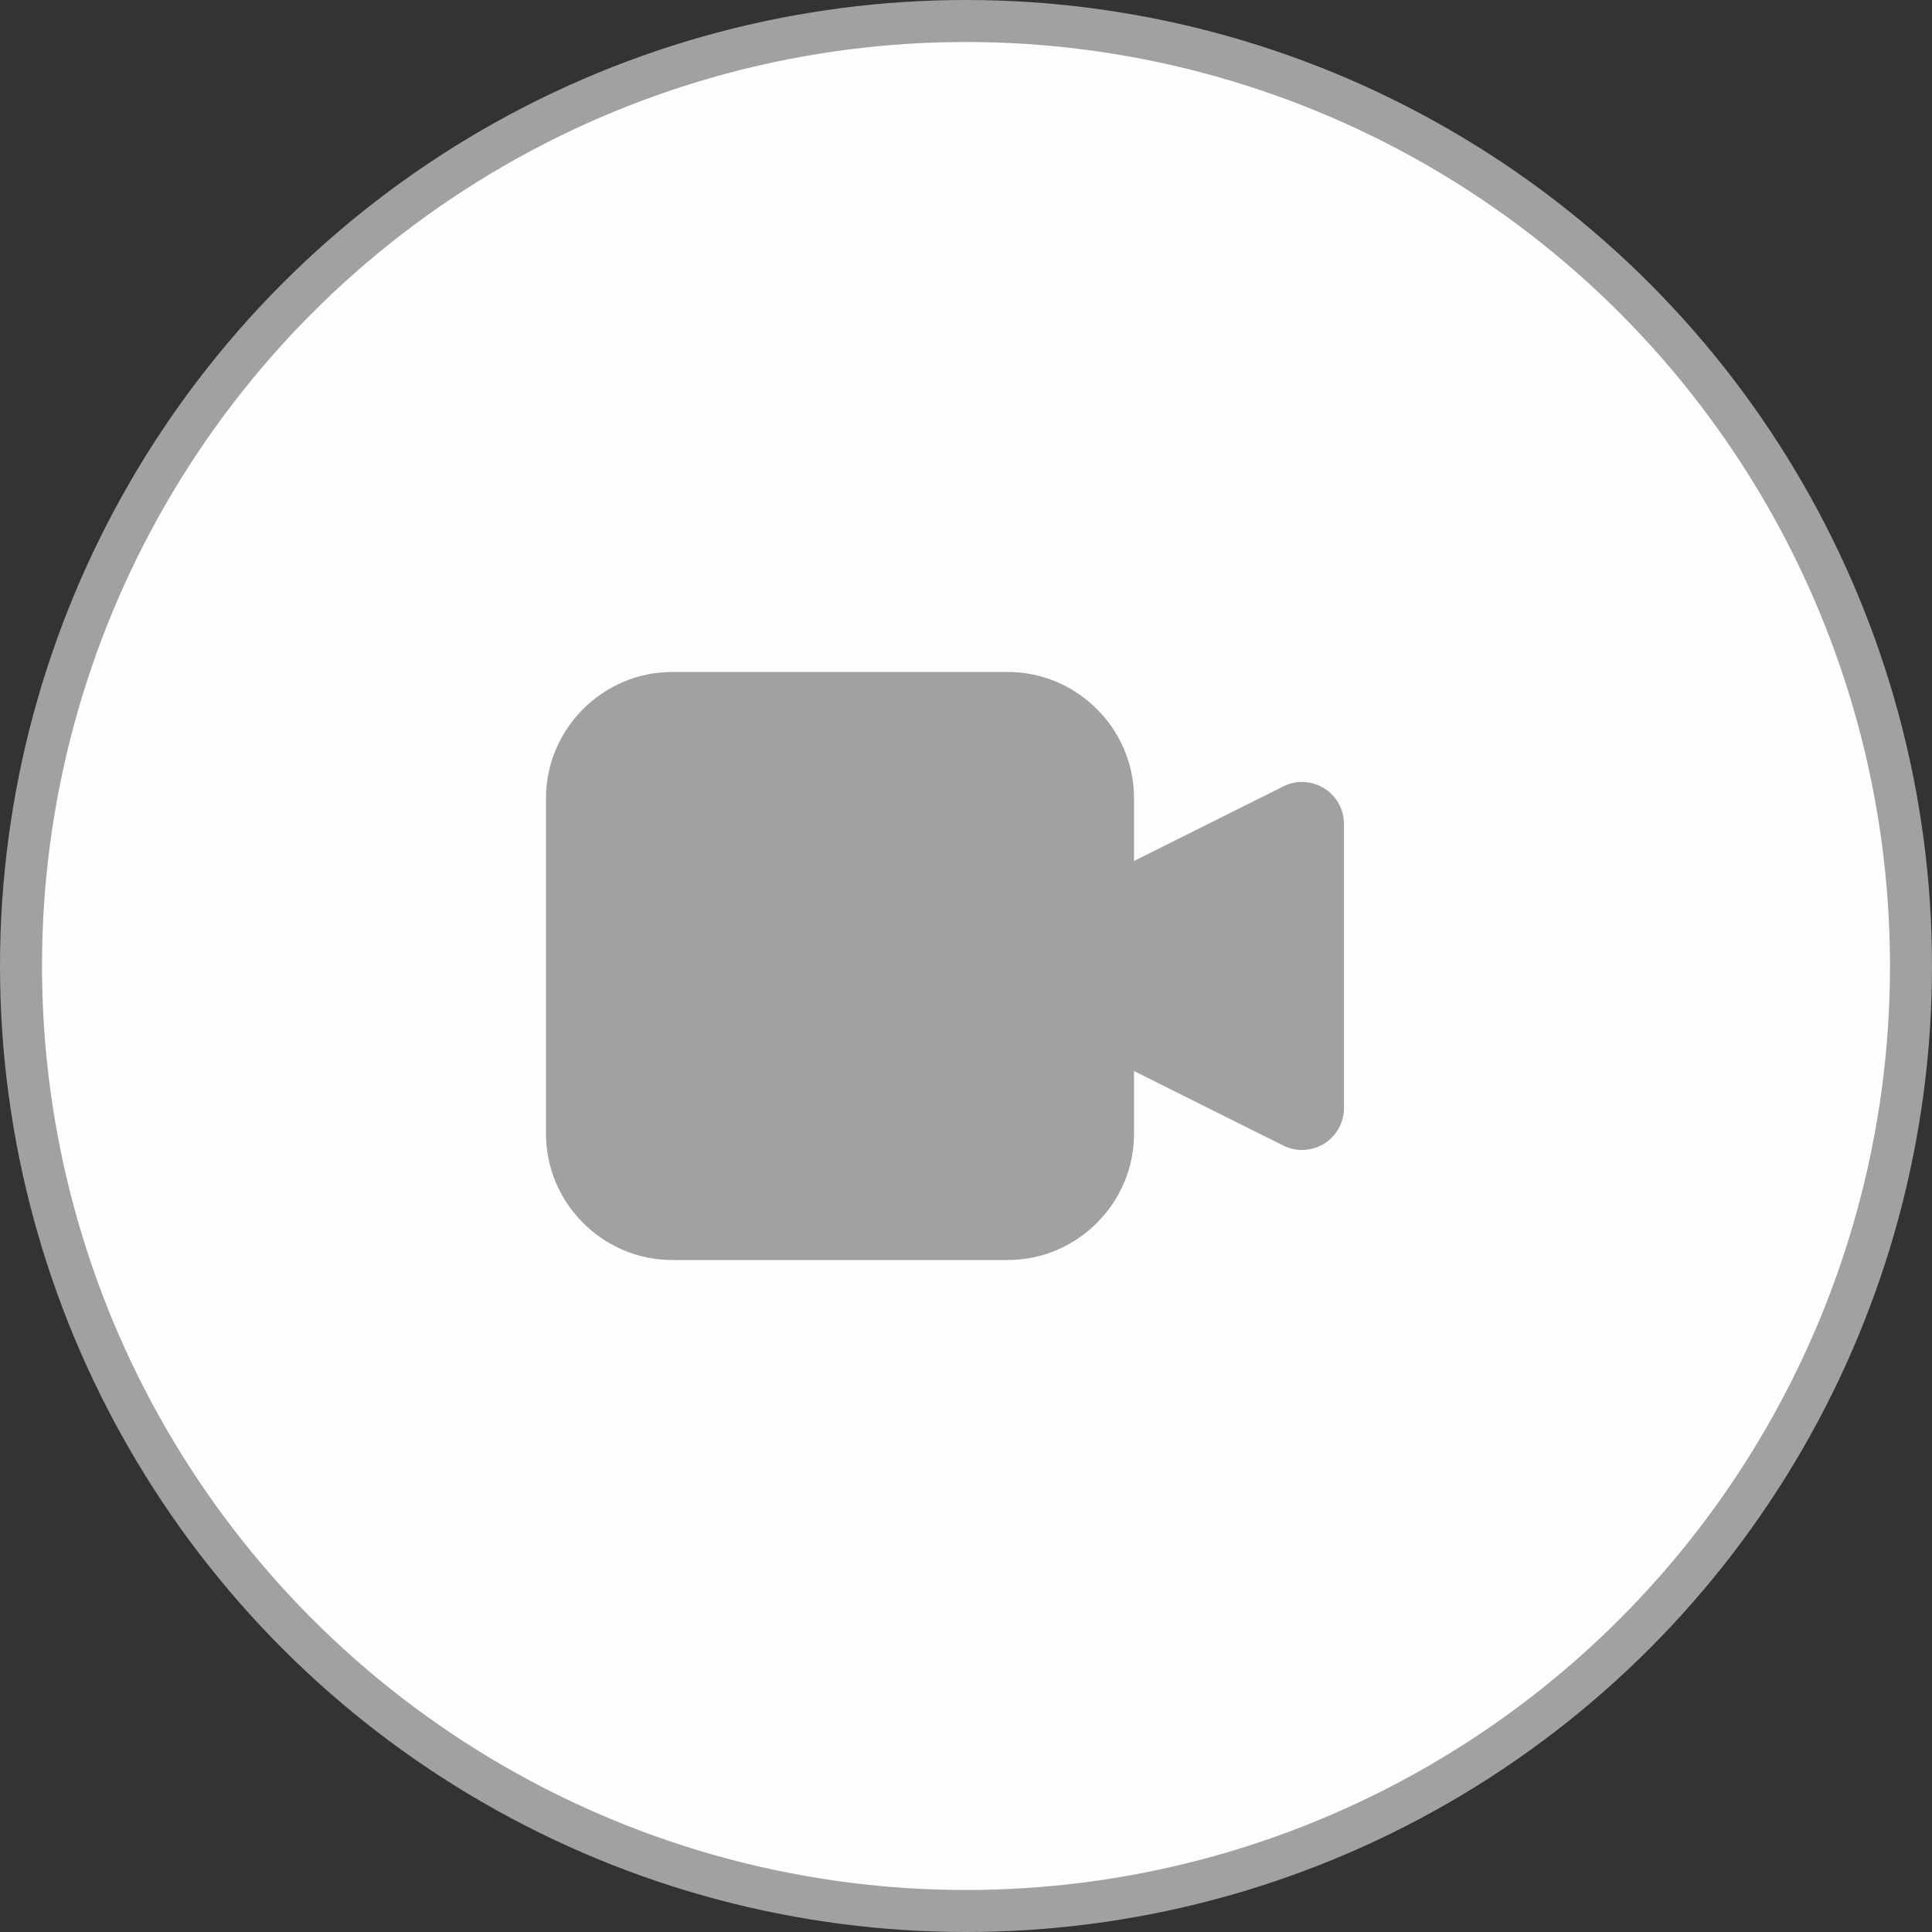 <svg width="46" height="46" viewBox="0 0 46 46" fill="none" xmlns="http://www.w3.org/2000/svg">
<rect x="0" y="0" width="46" height="46" fill="#333333" stroke="none"/>
<circle cx="23" cy="23" r="22.5" fill="#FDFDFD" stroke="#A1A1A1"/>
<g clip-path="url(#clip0_224_69)">
<path d="M31.117 18.625C30.923 18.602 30.727 18.637 30.553 18.725L26 21V25L30.553 27.275C30.705 27.351 30.874 27.387 31.044 27.379C31.215 27.372 31.38 27.321 31.525 27.232C31.67 27.142 31.789 27.017 31.872 26.869C31.956 26.72 32 26.553 32 26.383V19.617C32 19.372 31.91 19.136 31.747 18.953C31.584 18.77 31.36 18.653 31.117 18.625Z" fill="#A1A1A1"/>
<path d="M16 16C14.355 16 13 17.355 13 19V27C13 28.645 14.355 30 16 30H24C25.645 30 27 28.645 27 27V19C27 17.355 25.645 16 24 16H16Z" fill="#A1A1A1"/>
</g>
<defs>
<clipPath id="clip0_224_69">
<rect width="24" height="24" fill="white" transform="translate(11 11)"/>
</clipPath>
</defs>
</svg>
